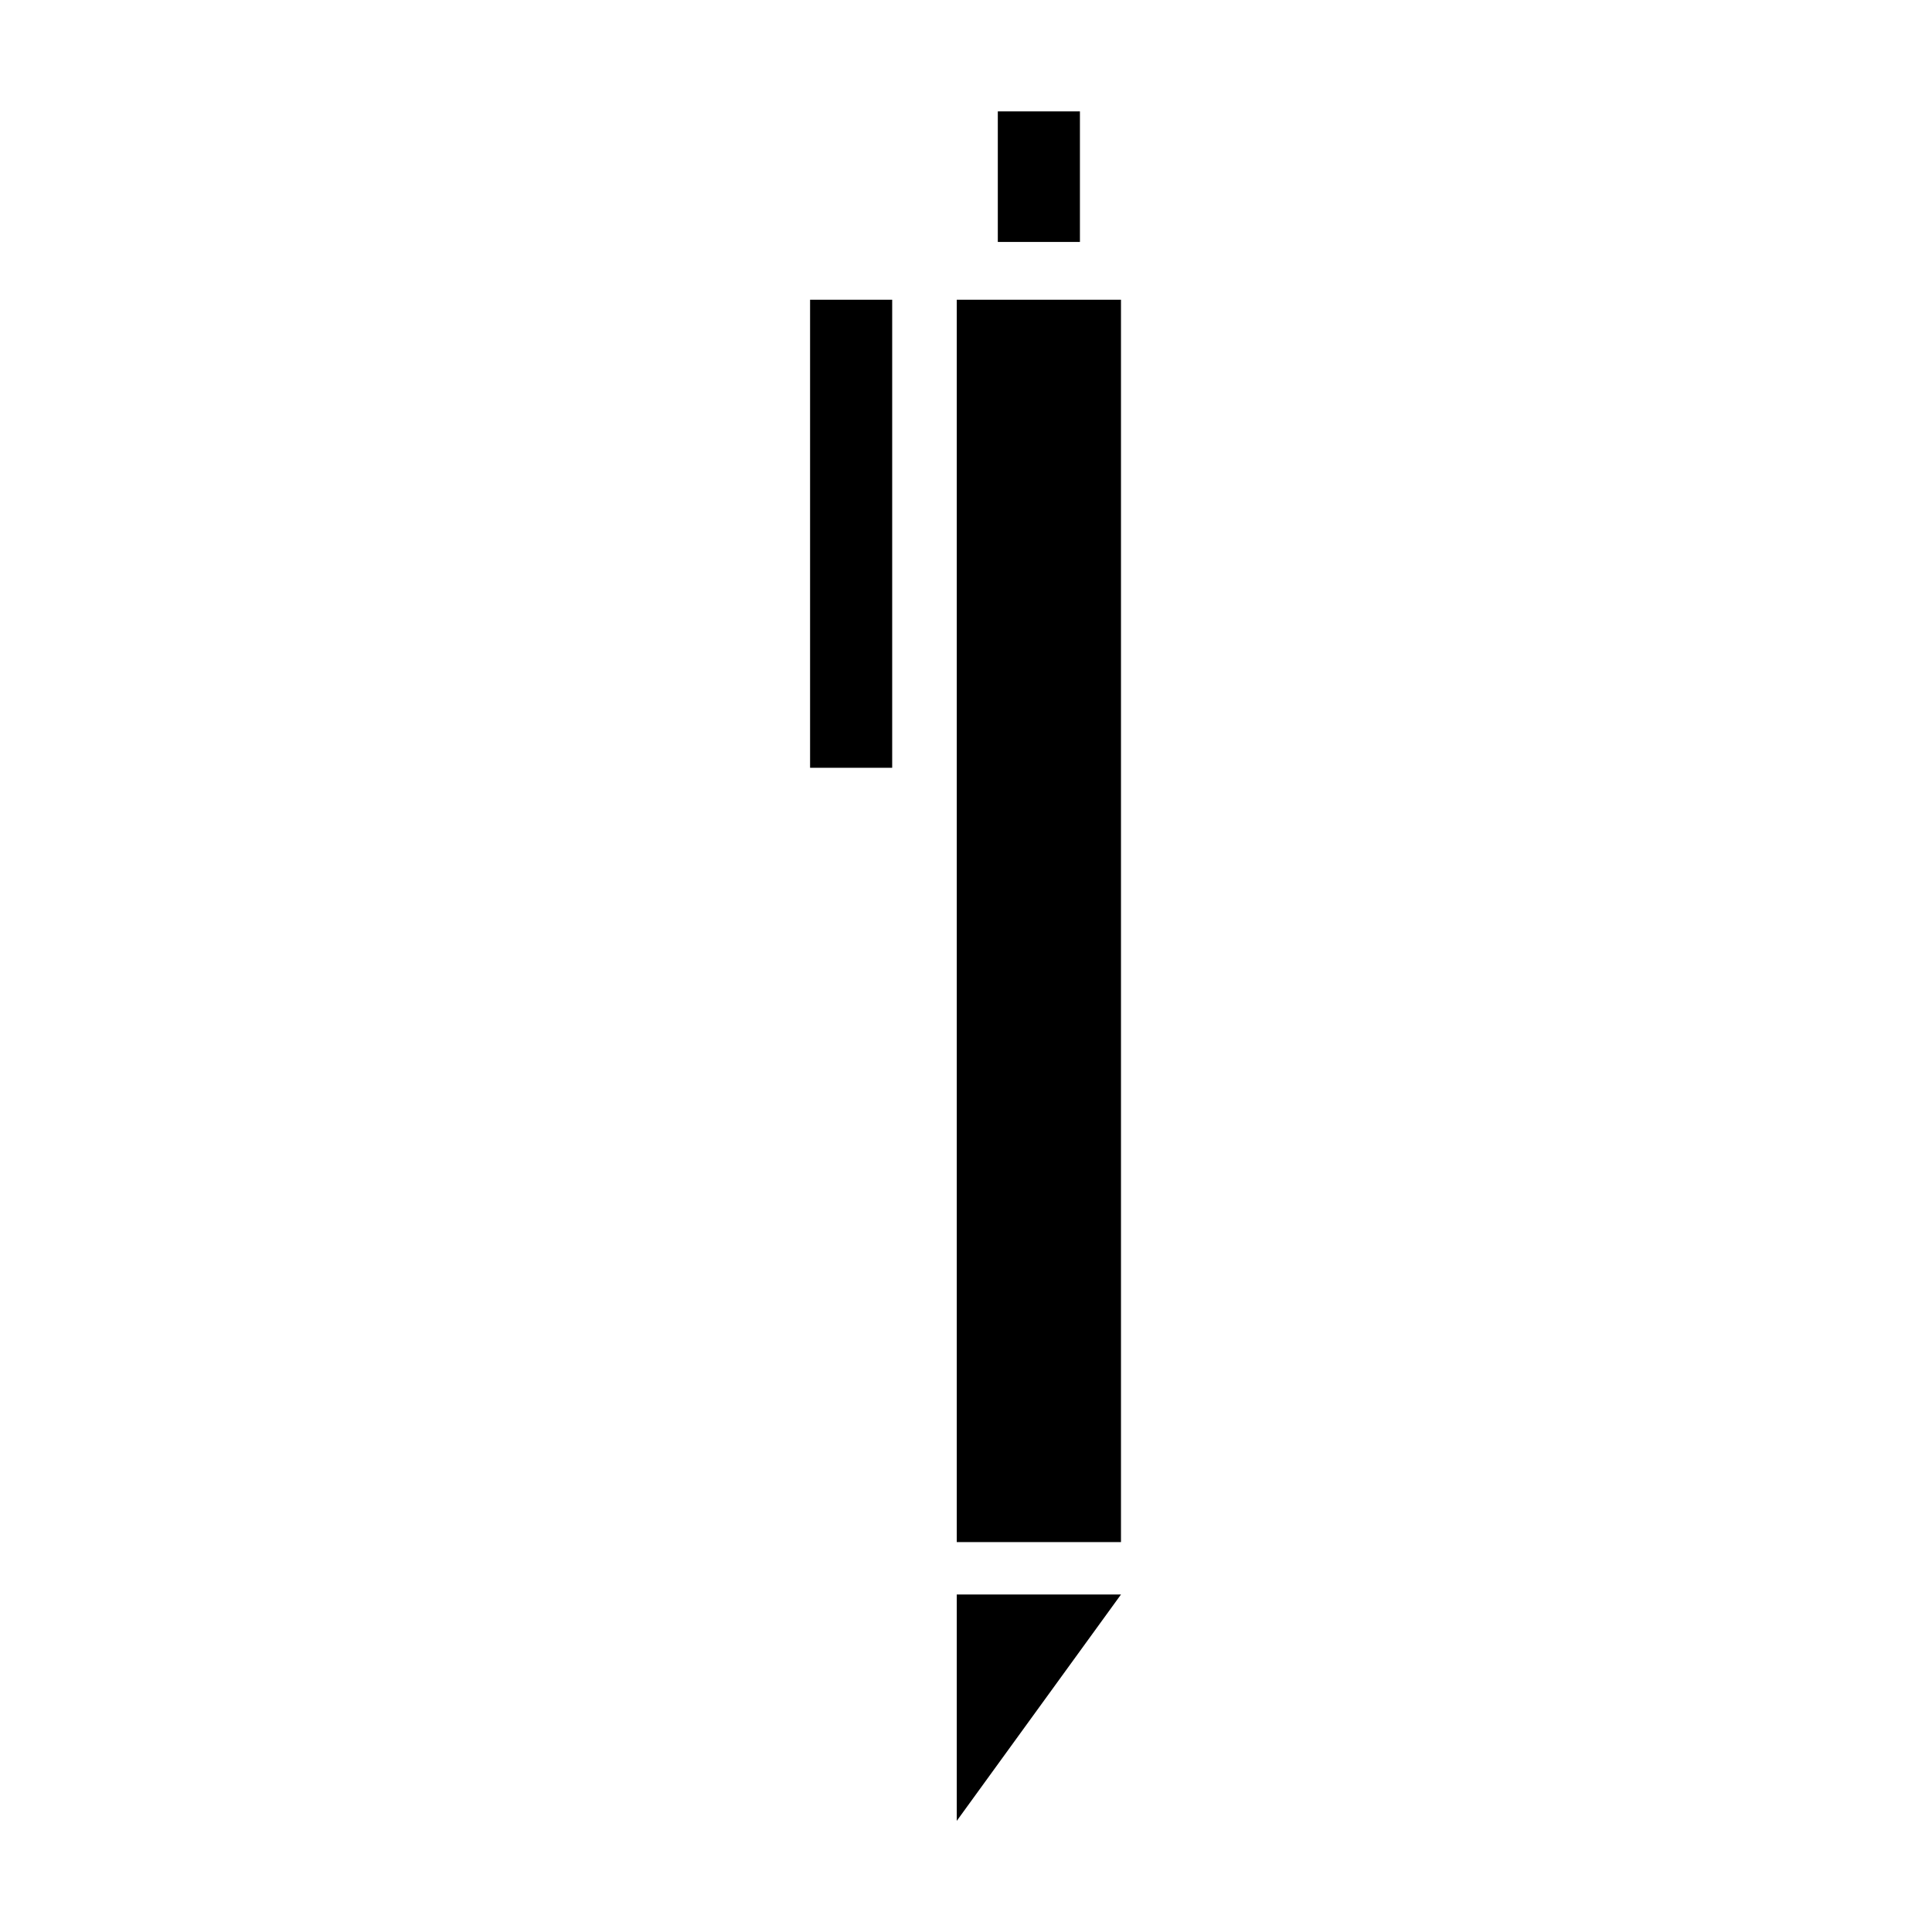 <?xml version="1.0" encoding="UTF-8"?>
<!-- Uploaded to: ICON Repo, www.iconrepo.com, Generator: ICON Repo Mixer Tools -->
<svg fill="#000000" width="800px" height="800px" version="1.1" viewBox="144 144 512 512" xmlns="http://www.w3.org/2000/svg">
 <g fill-rule="evenodd">
  <path d="m397.55 223.43h43.52v329.24h-43.52z"/>
  <path d="m397.55 626.55 43.52-59.988h-43.52v59.988"/>
  <path d="m358.68 223.43h21.758v124.04h-21.758z"/>
  <path d="m408.43 173.52h21.762v34.598h-21.762z"/>
 </g>
</svg>